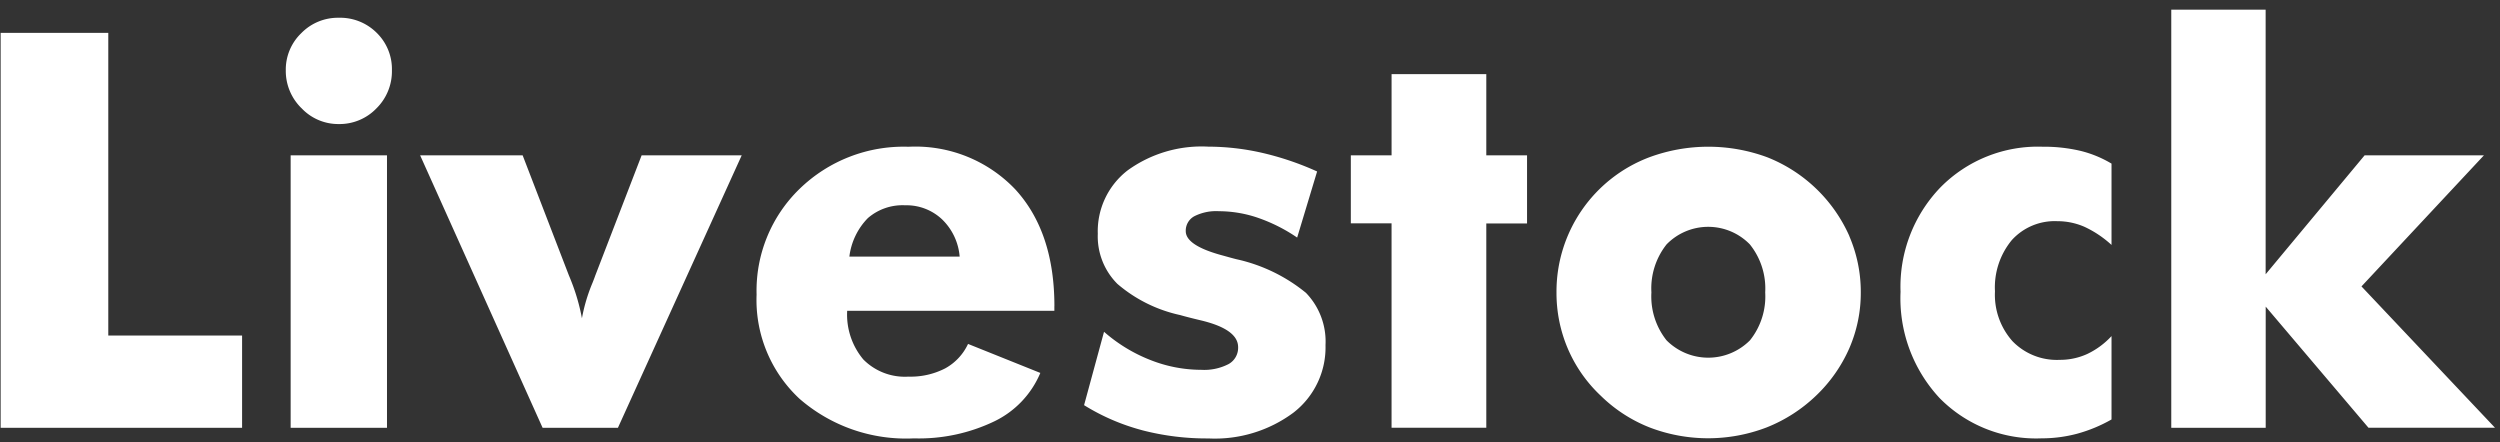<svg xmlns="http://www.w3.org/2000/svg" width="181" height="32" viewBox="0 0 181 32">
  <rect x="0" y="0" width="181" height="32" fill="#333333" stroke="none"/>
  <defs>
    <style>
      .cls-1 {
        fill: #fff;
        fill-rule: evenodd;
      }
    </style>
  </defs>
  <path id="Livestock" class="cls-1" d="M17.527,30.974v-6.68H7.84V2.38H0.047V30.974h17.48Zm4.3-23.145a3.649,3.649,0,0,0,2.7,1.152,3.694,3.694,0,0,0,2.725-1.133,3.765,3.765,0,0,0,1.123-2.754,3.671,3.671,0,0,0-1.1-2.715A3.743,3.743,0,0,0,24.52,1.286,3.7,3.7,0,0,0,21.814,2.4a3.654,3.654,0,0,0-1.123,2.7A3.768,3.768,0,0,0,21.824,7.829Zm6.191,23.145V11.247H21.043V30.974h6.973Zm16.719,0L53.7,11.247H46.453l-3.359,8.711q-0.059.176-.2,0.527a12.3,12.3,0,0,0-.762,2.559,14.568,14.568,0,0,0-.8-2.754q-0.078-.2-0.137-0.332L37.84,11.247H30.418l8.867,19.727h5.449Zm16.758-12.4a4.815,4.815,0,0,1,1.338-2.783,3.834,3.834,0,0,1,2.705-.928A3.753,3.753,0,0,1,68.2,15.876a4.224,4.224,0,0,1,1.279,2.7H61.492Zm14.844,3.594q0-5.371-2.832-8.457a9.978,9.978,0,0,0-7.734-3.086,10.808,10.808,0,0,0-7.881,3.047,10.263,10.263,0,0,0-3.115,7.656,9.762,9.762,0,0,0,3.115,7.549,11.748,11.748,0,0,0,8.272,2.861A12.618,12.618,0,0,0,72,30.5a6.817,6.817,0,0,0,3.32-3.5L70.086,24.9a3.886,3.886,0,0,1-1.65,1.768,5.469,5.469,0,0,1-2.666.6,4.231,4.231,0,0,1-3.262-1.24A5.053,5.053,0,0,1,61.336,22.5h15V22.165Zm6.328,8.975a18.624,18.624,0,0,0,4.824.6,9.54,9.54,0,0,0,6.152-1.865,5.971,5.971,0,0,0,2.324-4.893A5.068,5.068,0,0,0,94.549,21.2a12.026,12.026,0,0,0-5.029-2.432q-0.313-.078-0.937-0.254-2.735-.722-2.734-1.777a1.187,1.187,0,0,1,.606-1.074,3.492,3.492,0,0,1,1.8-.371,8.761,8.761,0,0,1,2.852.488A11.943,11.943,0,0,1,93.914,17.2l1.445-4.785a21.151,21.151,0,0,0-4.014-1.357,17.62,17.62,0,0,0-3.857-.44,9.136,9.136,0,0,0-5.85,1.719,5.569,5.569,0,0,0-2.158,4.59A4.864,4.864,0,0,0,80.9,20.554a10.344,10.344,0,0,0,4.541,2.256q0.546,0.157,1.445.371,2.754,0.645,2.754,1.953a1.348,1.348,0,0,1-.684,1.221,3.844,3.844,0,0,1-1.992.42,10.049,10.049,0,0,1-3.682-.713,11.341,11.341,0,0,1-3.35-2.041l-1.445,5.313A15.473,15.473,0,0,0,82.664,31.14Zm24.941-.166v-14.8h2.95V11.247h-2.95V5.368H100.75v5.879H97.8v4.922h2.949v14.8h6.855ZM126.7,24.636a4.256,4.256,0,0,1-6.045,0,5.113,5.113,0,0,1-1.093-3.467,5.12,5.12,0,0,1,1.1-3.477,4.209,4.209,0,0,1,6.025,0,5.088,5.088,0,0,1,1.114,3.477A5.081,5.081,0,0,1,126.7,24.636Zm7.2-7.529a10.862,10.862,0,0,0-5.957-5.723,12.307,12.307,0,0,0-8.525,0,10.394,10.394,0,0,0-6.728,9.785,10.27,10.27,0,0,0,.82,4.072,10.154,10.154,0,0,0,2.383,3.408,10.594,10.594,0,0,0,3.545,2.3,11.833,11.833,0,0,0,8.457,0,11.042,11.042,0,0,0,3.584-2.3,10.618,10.618,0,0,0,2.412-3.437,10.059,10.059,0,0,0,.83-4.043A10.2,10.2,0,0,0,133.894,17.106Zm18.985-5.254a8.135,8.135,0,0,0-2.285-.937,11.577,11.577,0,0,0-2.715-.293,9.9,9.9,0,0,0-7.393,2.94A10.356,10.356,0,0,0,137.6,21.13a10.59,10.59,0,0,0,2.823,7.686,9.791,9.791,0,0,0,7.373,2.92,10.007,10.007,0,0,0,2.578-.332,10.738,10.738,0,0,0,2.5-1.035V24.333a5.738,5.738,0,0,1-1.768,1.3,4.746,4.746,0,0,1-1.982.42,4.47,4.47,0,0,1-3.418-1.348,5.052,5.052,0,0,1-1.27-3.613,5.368,5.368,0,0,1,1.221-3.711,4.193,4.193,0,0,1,3.291-1.367,4.87,4.87,0,0,1,1.973.41,7.639,7.639,0,0,1,1.953,1.309V11.853Zm11.152,19.121V22.2l7.442,8.77h9.16l-9.668-10.234,8.867-9.492H171.2l-7.168,8.613V0.7H157.2V30.974h6.836Z"/>
</svg>
